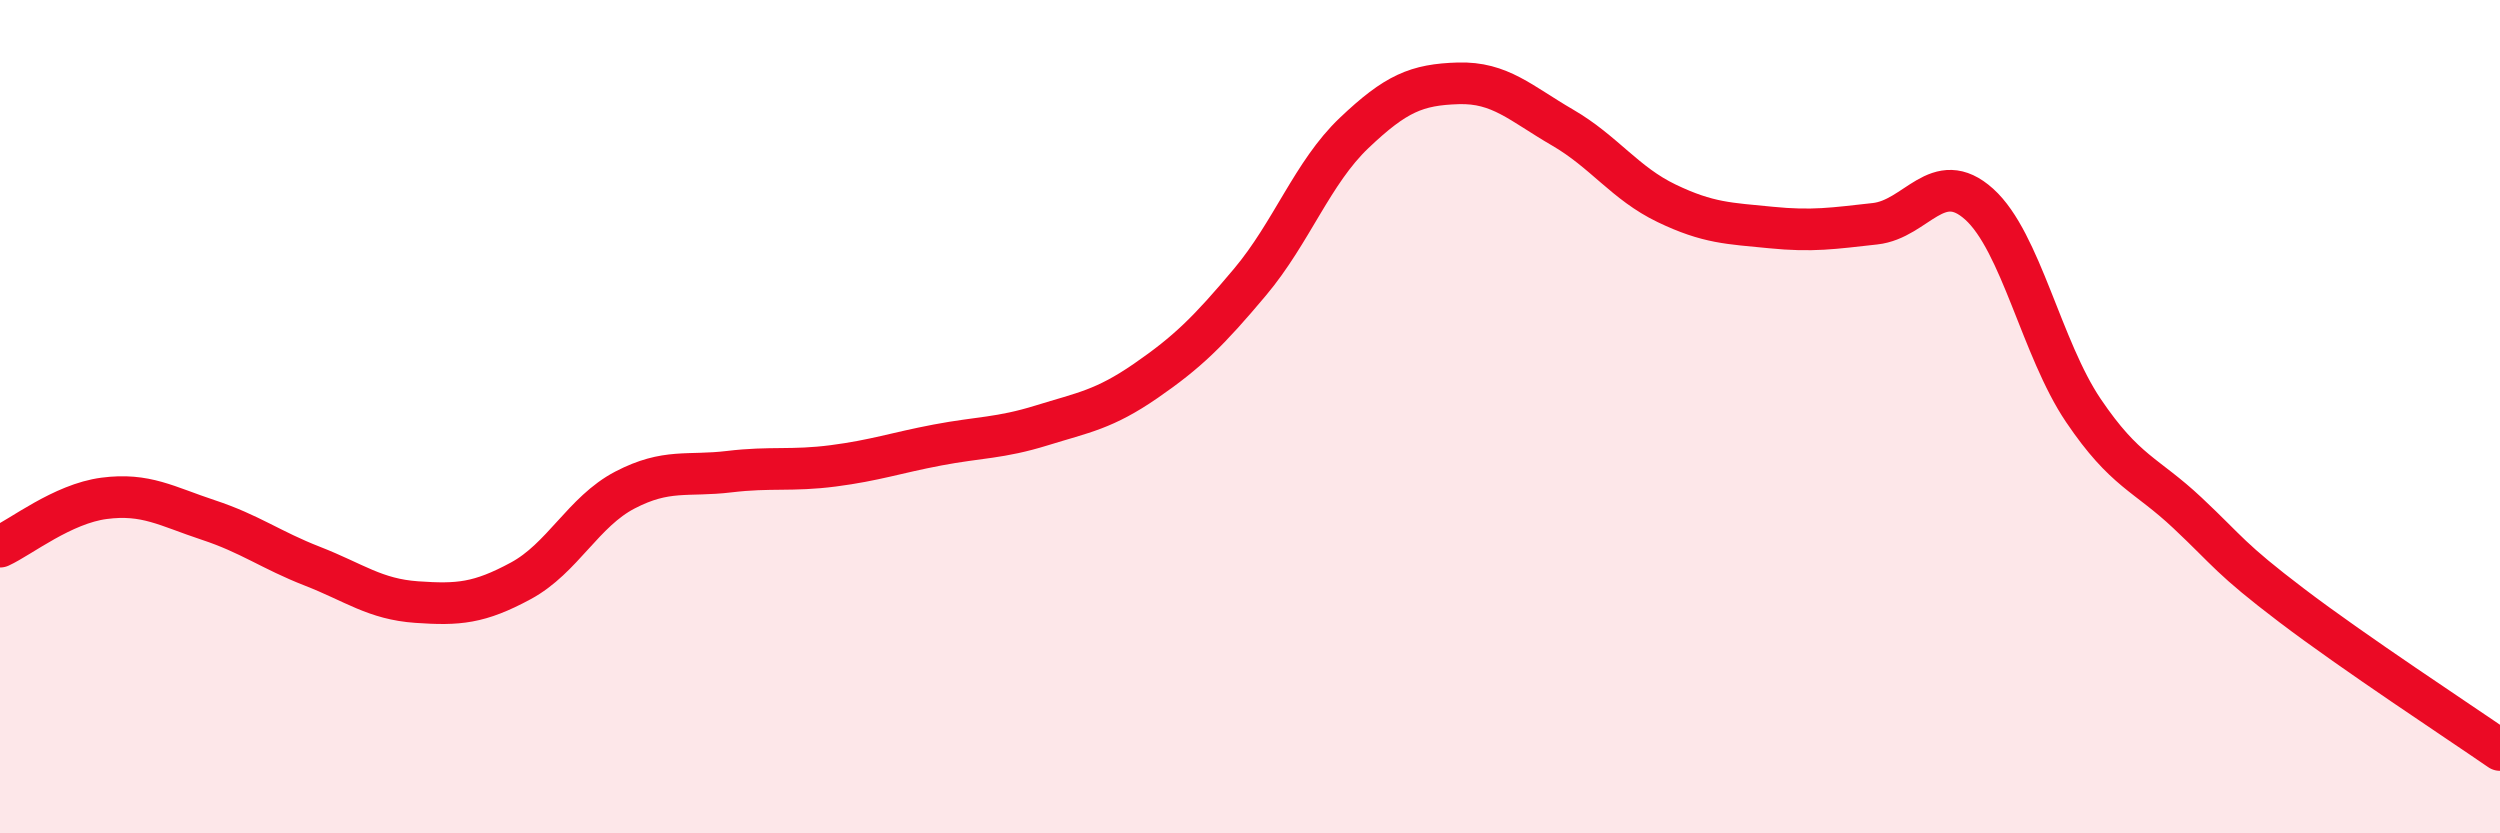 
    <svg width="60" height="20" viewBox="0 0 60 20" xmlns="http://www.w3.org/2000/svg">
      <path
        d="M 0,13.12 C 0.5,12.89 1.5,12.09 2.5,11.96 C 3.5,11.83 4,12.15 5,12.48 C 6,12.81 6.5,13.2 7.5,13.59 C 8.5,13.98 9,14.38 10,14.45 C 11,14.52 11.5,14.48 12.5,13.94 C 13.5,13.4 14,12.28 15,11.76 C 16,11.24 16.5,11.44 17.5,11.32 C 18.5,11.2 19,11.31 20,11.18 C 21,11.05 21.5,10.87 22.5,10.68 C 23.5,10.49 24,10.52 25,10.21 C 26,9.9 26.5,9.83 27.5,9.14 C 28.5,8.45 29,7.96 30,6.77 C 31,5.58 31.5,4.14 32.5,3.19 C 33.5,2.24 34,2.03 35,2 C 36,1.97 36.5,2.48 37.5,3.06 C 38.5,3.64 39,4.4 40,4.88 C 41,5.36 41.5,5.36 42.5,5.46 C 43.5,5.56 44,5.48 45,5.37 C 46,5.26 46.5,4 47.5,4.9 C 48.5,5.8 49,8.37 50,9.85 C 51,11.33 51.5,11.37 52.5,12.31 C 53.5,13.25 53.5,13.39 55,14.53 C 56.5,15.67 59,17.31 60,18L60 20L0 20Z"
        fill="#EB0A25"
        opacity="0.1"
        stroke-linecap="round"
        stroke-linejoin="round"
      />
      <path
        d="M 0,13.12 C 0.5,12.89 1.5,12.09 2.5,11.96 C 3.5,11.83 4,12.15 5,12.48 C 6,12.81 6.5,13.2 7.5,13.59 C 8.5,13.98 9,14.38 10,14.45 C 11,14.52 11.5,14.48 12.5,13.94 C 13.5,13.4 14,12.28 15,11.76 C 16,11.24 16.5,11.44 17.5,11.32 C 18.5,11.2 19,11.31 20,11.18 C 21,11.05 21.5,10.87 22.5,10.68 C 23.5,10.49 24,10.52 25,10.21 C 26,9.9 26.5,9.83 27.5,9.14 C 28.5,8.45 29,7.96 30,6.77 C 31,5.58 31.5,4.14 32.5,3.19 C 33.5,2.24 34,2.03 35,2 C 36,1.97 36.5,2.48 37.5,3.06 C 38.5,3.64 39,4.4 40,4.88 C 41,5.36 41.5,5.36 42.5,5.46 C 43.5,5.56 44,5.48 45,5.37 C 46,5.26 46.5,4 47.5,4.9 C 48.5,5.8 49,8.37 50,9.85 C 51,11.33 51.5,11.37 52.5,12.31 C 53.5,13.25 53.5,13.39 55,14.53 C 56.5,15.67 59,17.31 60,18"
        stroke="#EB0A25"
        stroke-width="1"
        fill="none"
        stroke-linecap="round"
        stroke-linejoin="round"
      />
    </svg>
  
